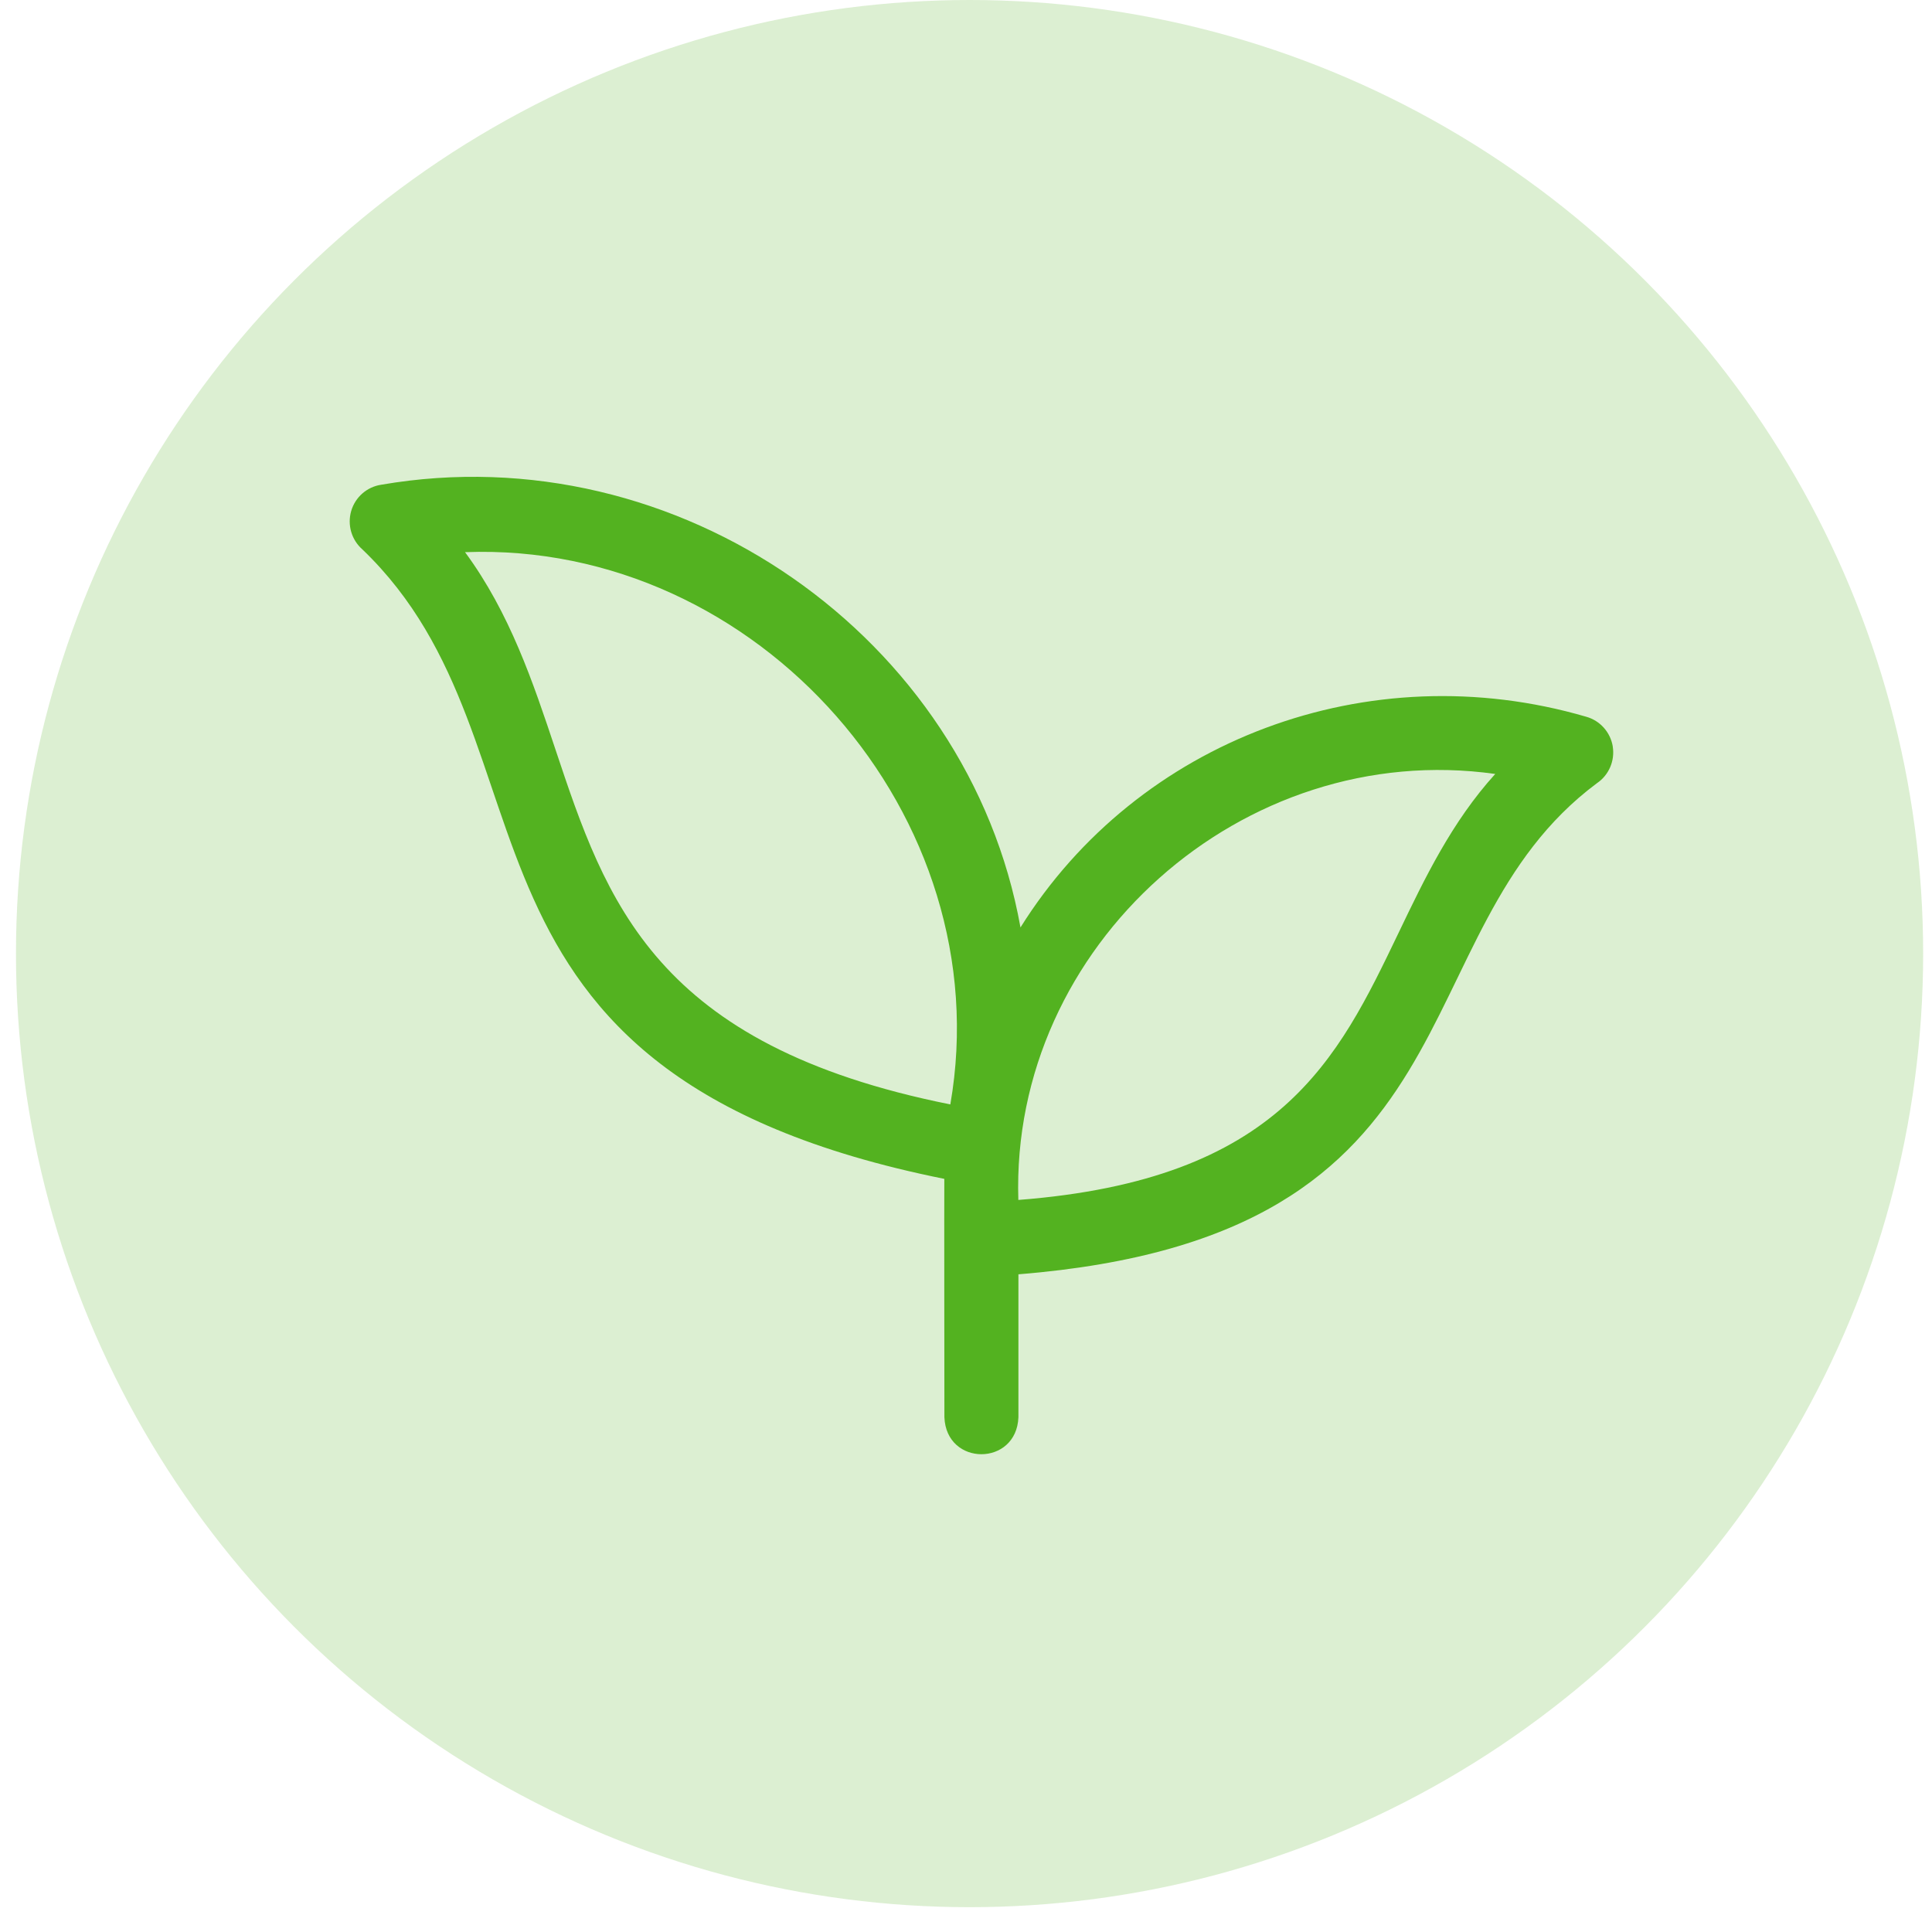 <svg xmlns="http://www.w3.org/2000/svg" width="45" height="45" viewBox="0 0 45 45" fill="none"><circle cx="22.583" cy="22.211" r="22.211" fill="#53B220" fill-opacity="0.2"></circle><g clip-path="url(#clip0_2_124)"><path d="M37.565 17.389C37.511 17.056 37.269 16.784 36.945 16.694C31.876 15.214 26.502 17.232 23.769 21.602C22.556 14.837 15.792 10.098 8.881 11.29C8.549 11.339 8.274 11.578 8.18 11.902C8.086 12.226 8.188 12.576 8.441 12.797C13.26 17.417 9.733 24.992 21.995 27.458C21.991 27.659 21.997 33.011 21.997 33.011C22.042 34.159 23.676 34.158 23.721 33.011V29.681C34.702 28.8 32.483 21.753 37.193 18.244C37.473 18.056 37.617 17.722 37.564 17.389H37.565ZM12.937 17.455C12.414 15.886 11.876 14.279 10.832 12.861C17.666 12.602 23.301 19.029 22.135 25.724C15.238 24.344 14.119 20.994 12.937 17.455ZM32.572 21.735C31.157 24.684 29.818 27.478 23.719 27.949C23.533 22.019 28.954 17.199 34.827 18.027C33.815 19.143 33.186 20.454 32.572 21.735Z" fill="#53B220"></path></g><defs><clipPath id="clip0_2_124"><rect width="29.43" height="22.767" fill="white" transform="translate(8.146 11.106)"></rect></clipPath></defs></svg>